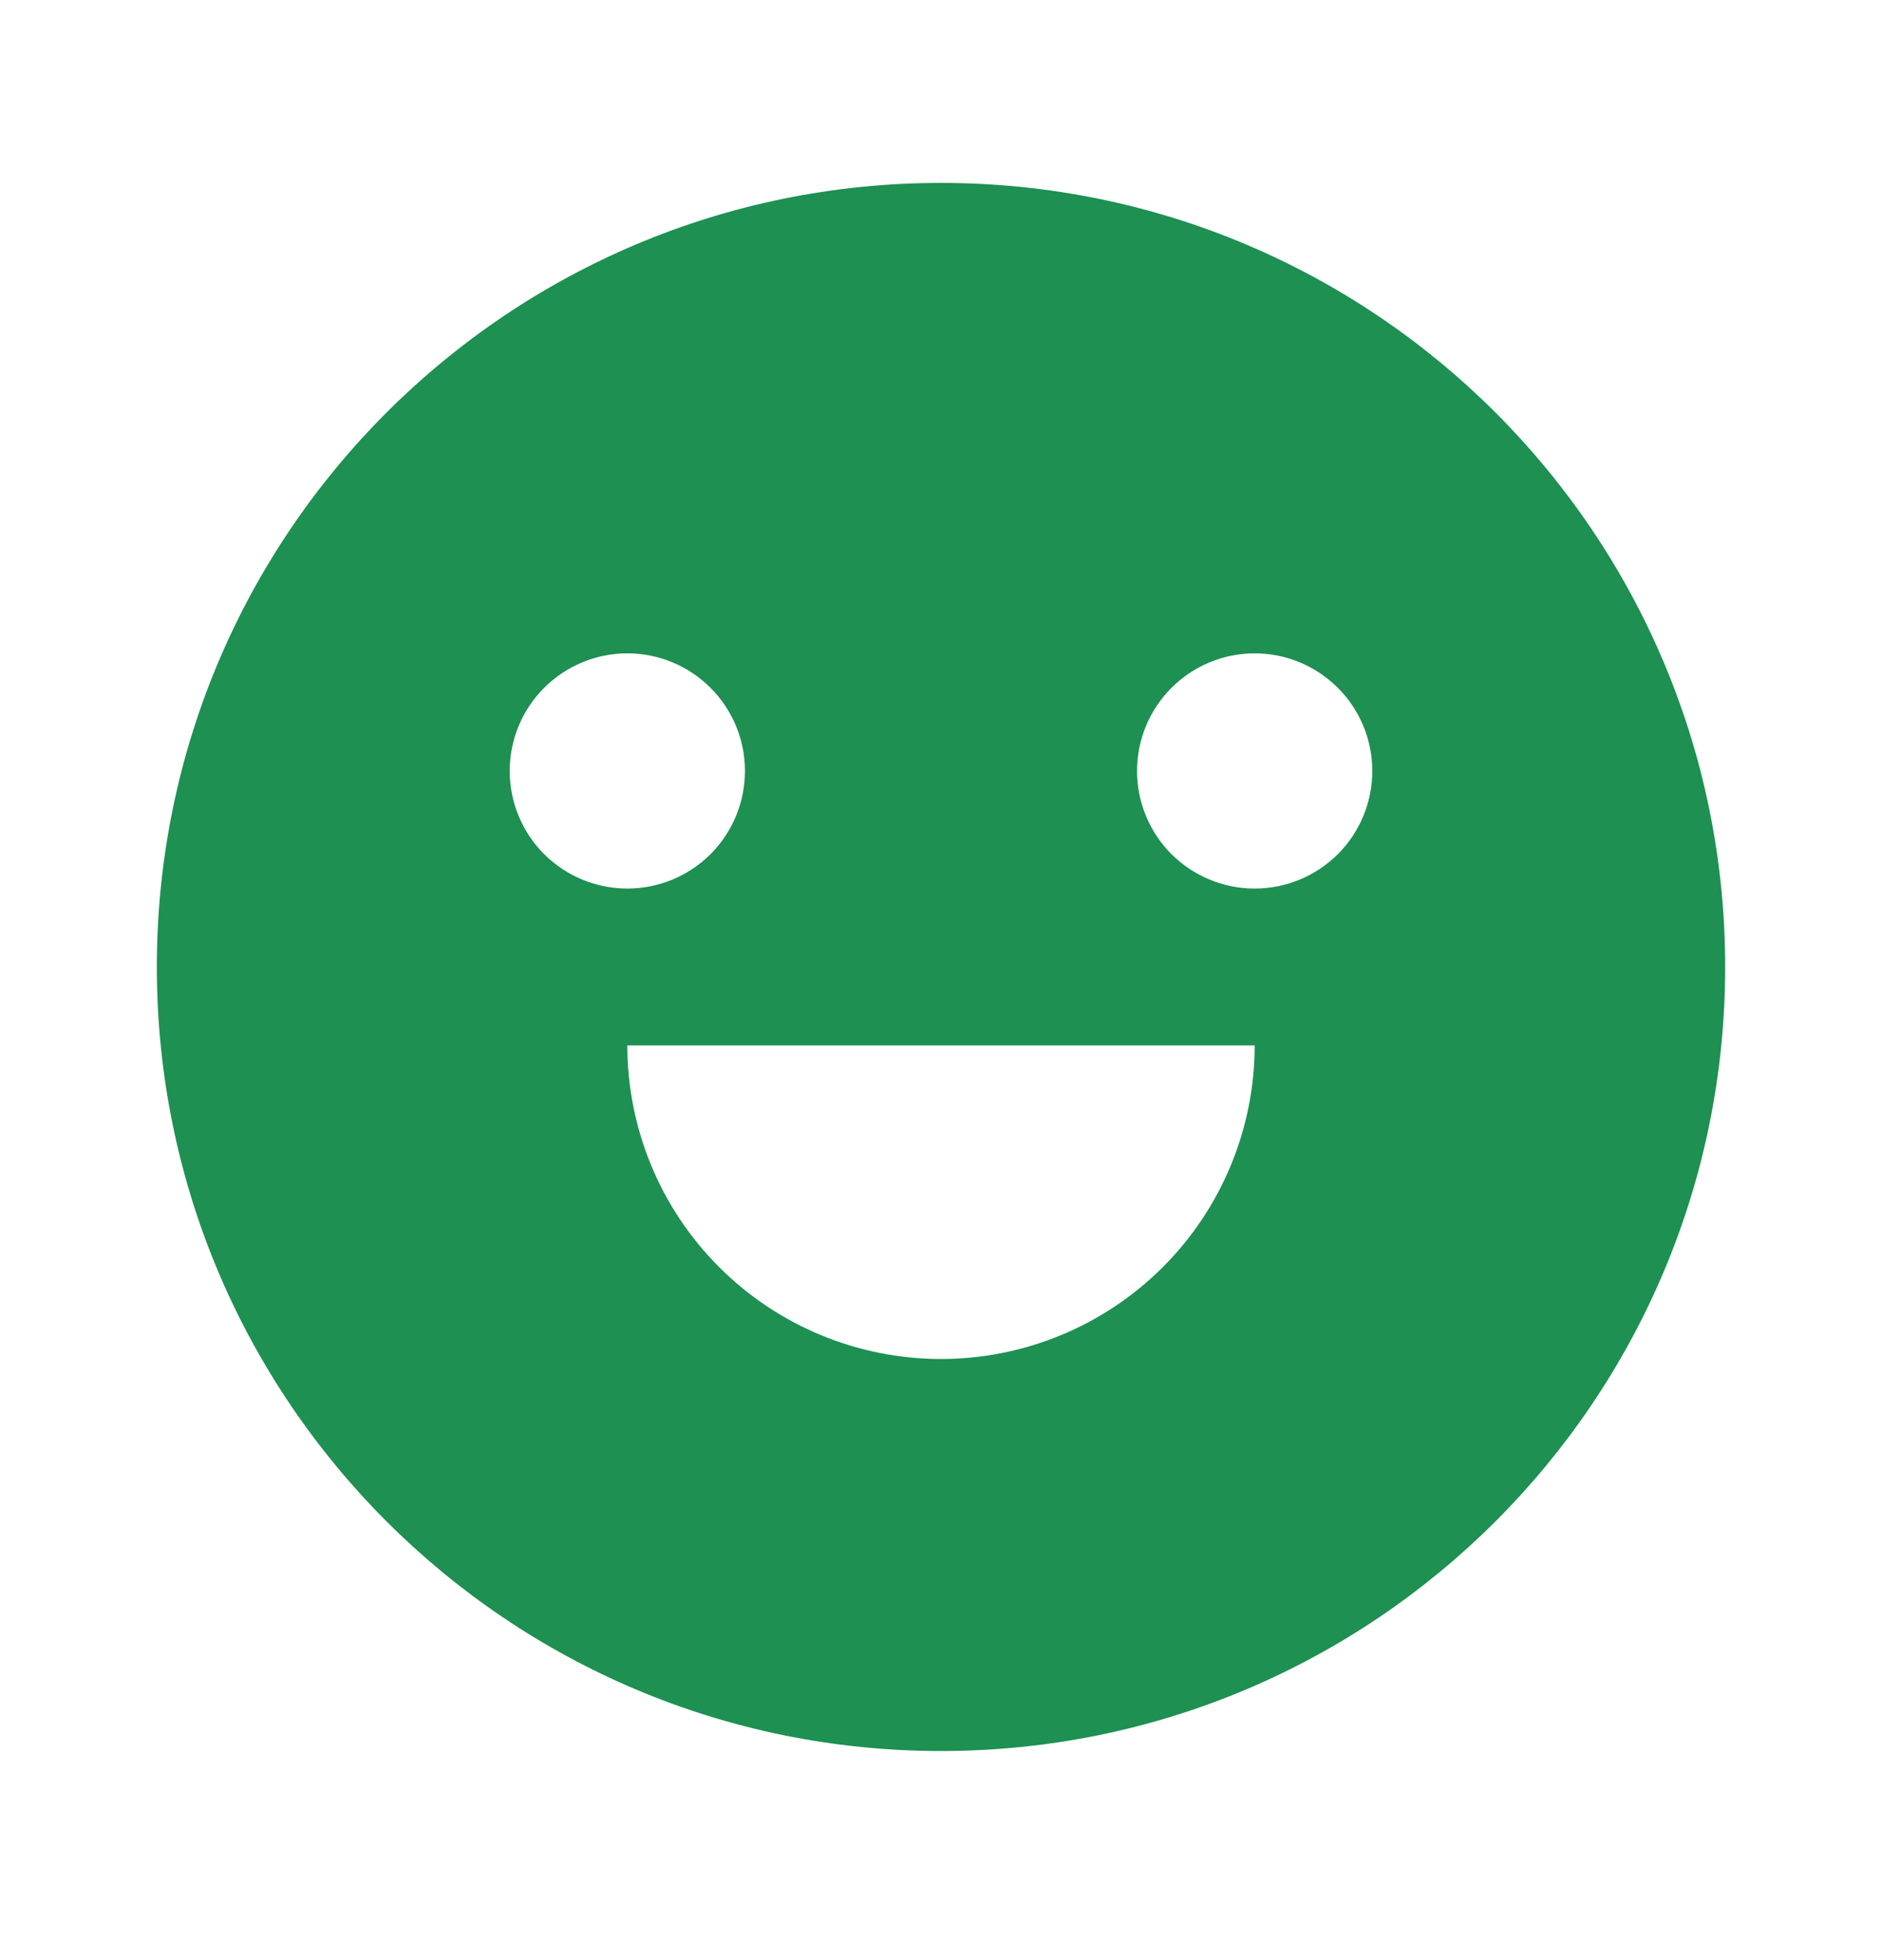 <svg width="24" height="25" viewBox="0 0 24 25" fill="none" xmlns="http://www.w3.org/2000/svg">
<path d="M12 22.333C6.477 22.333 2 17.856 2 12.333C2 6.81 6.477 2.333 12 2.333C17.523 2.333 22 6.81 22 12.333C22 17.856 17.523 22.333 12 22.333ZM8 13.333C8 14.394 8.421 15.412 9.172 16.162C9.922 16.912 10.939 17.333 12 17.333C13.061 17.333 14.078 16.912 14.828 16.162C15.579 15.412 16 14.394 16 13.333H8ZM8 11.333C8.398 11.333 8.779 11.175 9.061 10.894C9.342 10.613 9.5 10.231 9.5 9.833C9.5 9.435 9.342 9.054 9.061 8.773C8.779 8.491 8.398 8.333 8 8.333C7.602 8.333 7.221 8.491 6.939 8.773C6.658 9.054 6.5 9.435 6.5 9.833C6.5 10.231 6.658 10.613 6.939 10.894C7.221 11.175 7.602 11.333 8 11.333ZM16 11.333C16.398 11.333 16.779 11.175 17.061 10.894C17.342 10.613 17.5 10.231 17.5 9.833C17.5 9.435 17.342 9.054 17.061 8.773C16.779 8.491 16.398 8.333 16 8.333C15.602 8.333 15.221 8.491 14.939 8.773C14.658 9.054 14.5 9.435 14.5 9.833C14.5 10.231 14.658 10.613 14.939 10.894C15.221 11.175 15.602 11.333 16 11.333Z" fill="#1D9052"/>
</svg>

